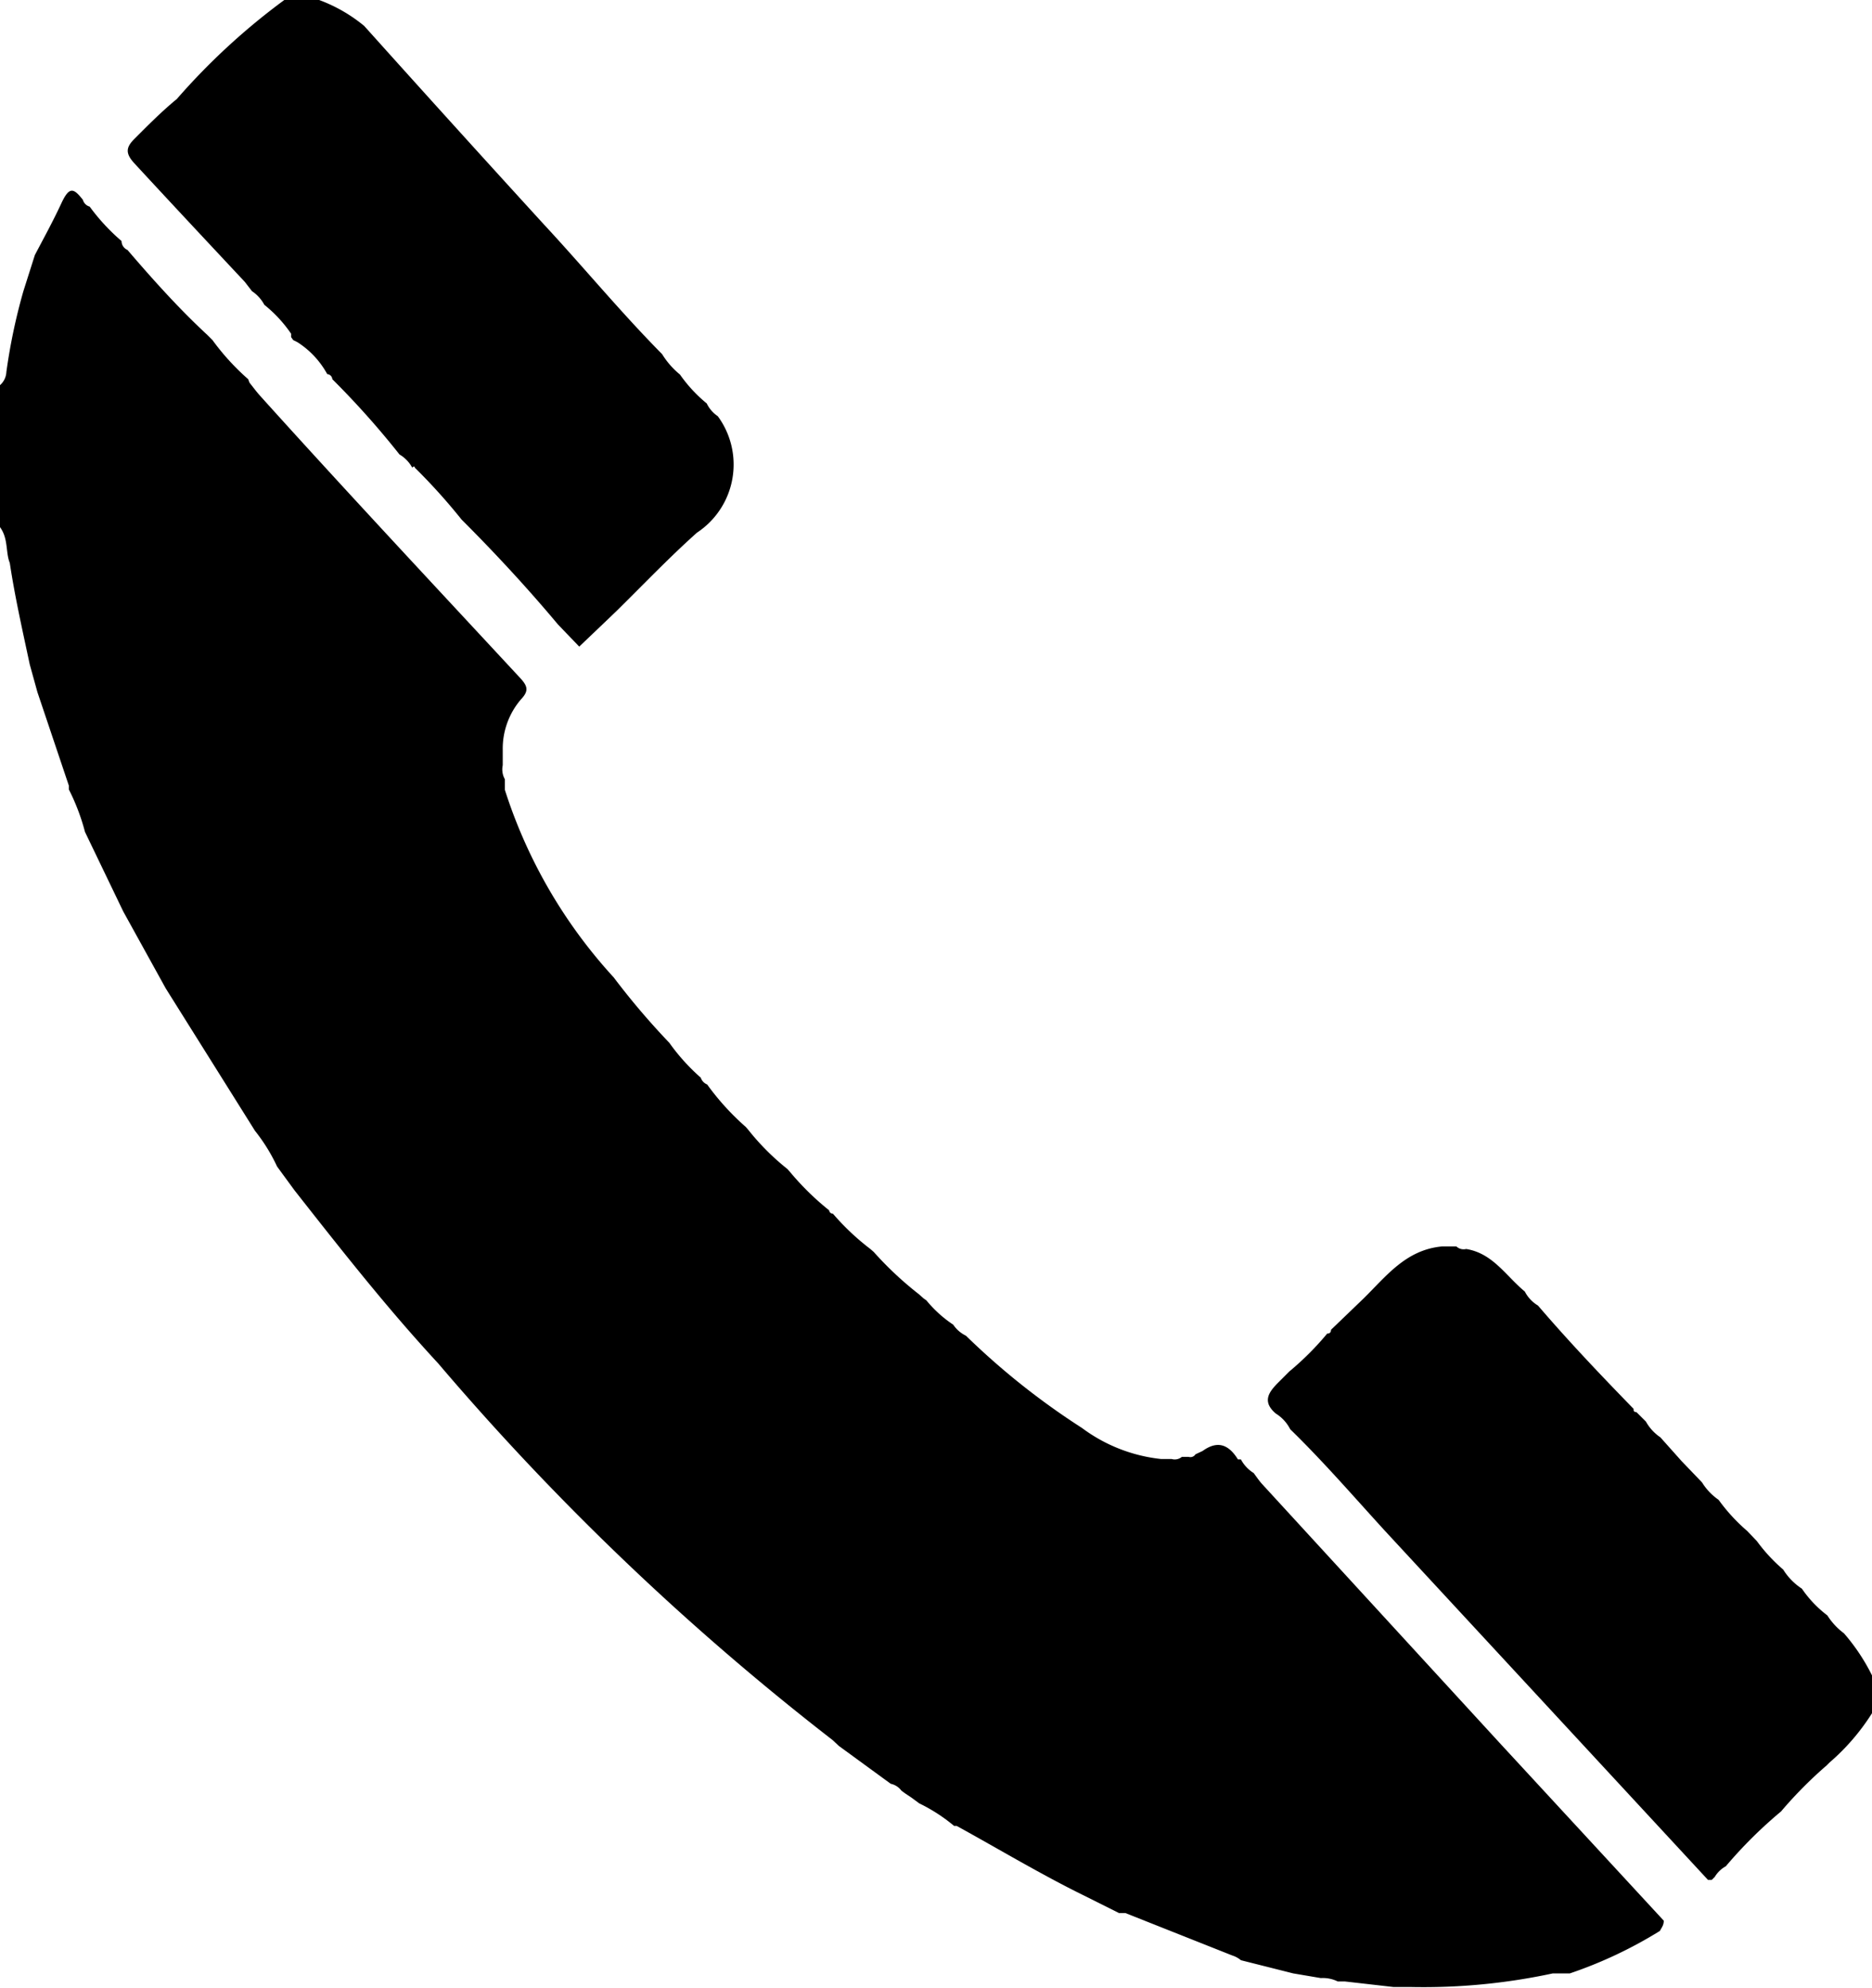 <svg xmlns="http://www.w3.org/2000/svg" viewBox="0 0 44.05 46.76">
    <defs>
        <style>
            .cls-1 {
                fill: #000;
            }
        </style>
    </defs>
    <g id="Capa_2" data-name="Capa 2">
        <g id="inicio-final">
            <path class="cls-1"
                d="M0,12.4V9.06a.44.44,0,0,0,.15-.31,13.65,13.65,0,0,1,.4-1.9L.82,6c.21-.4.43-.8.62-1.21s.29-.37.51-.09a.23.23,0,0,0,.16.16,4.81,4.81,0,0,0,.75.81A.23.23,0,0,0,3,5.88c.6.7,1.22,1.39,1.88,2L5,8a5.63,5.63,0,0,0,.84.92L5.87,9c.08.1.16.21.25.31,2,2.22,4.09,4.45,6.14,6.66.16.18.18.29,0,.48a1.78,1.78,0,0,0-.43,1.19V18a.47.47,0,0,0,.05.33l0,.25a11.86,11.86,0,0,0,2.56,4.41,17.46,17.46,0,0,0,1.31,1.54,4.77,4.77,0,0,0,.74.82.26.26,0,0,0,.15.16,6,6,0,0,0,.91,1l.06.07a5.72,5.72,0,0,0,.92.92l.07.08a6.38,6.38,0,0,0,.91.89.09.09,0,0,0,.09.08,5.77,5.77,0,0,0,.88.83l.08.07a8.15,8.15,0,0,0,1.07,1l.1.09.07.05v0h0a2.85,2.85,0,0,0,.63.57.76.76,0,0,0,.3.26,17.23,17.23,0,0,0,2.73,2.17,3.78,3.78,0,0,0,1.86.73h.25a.26.26,0,0,0,.24-.05l.16,0a.14.14,0,0,0,.16-.06l.17-.08c.36-.26.62-.14.83.2,0,0,.05,0,.07,0a.84.84,0,0,0,.3.32c.06.08.12.17.19.25l5.59,6.09,3.87,4.19c0,.11-.05.16-.09.24a10.24,10.24,0,0,1-2.12,1l-.16,0-.15,0h-.09a14.48,14.48,0,0,1-3.35.32h-.4l-1.14-.13h-.17a.8.8,0,0,0-.4-.08l-.65-.11-1.23-.31A.58.58,0,0,0,29,46l-2.52-1-.15,0-.82-.41c-1-.49-2-1.09-3-1.64,0,0,0,0-.06,0a4,4,0,0,0-.82-.53l-.19-.14-.15-.1-.08-.06a.42.42,0,0,0-.25-.16l-1.22-.89-.15-.14a62.23,62.23,0,0,1-9.28-8.86C9.08,30.74,8,29.36,6.93,28l-.41-.56A4.15,4.15,0,0,0,6,26.6l-.1-.16-2-3.19-1-1.81L2,19.57a5,5,0,0,0-.38-1s0-.08,0-.09h0l-.74-2.2-.18-.65c-.17-.8-.35-1.59-.47-2.39C.13,13,.2,12.67,0,12.4Z" />
            <path class="cls-1"
                d="M6.69,0h.82A3.65,3.65,0,0,1,8.57.61q2.1,2.34,4.22,4.66c.93,1,1.82,2.08,2.79,3.06a1.91,1.91,0,0,0,.42.48,3.39,3.39,0,0,0,.63.68.76.76,0,0,0,.26.3,1.92,1.92,0,0,1-.49,2.74c-.65.58-1.26,1.22-1.88,1.83l-.25.24-.64.61-.5-.52c-.72-.86-1.48-1.68-2.27-2.47A14,14,0,0,0,9.76,11s0-.06-.06,0a.81.81,0,0,0-.3-.31A20,20,0,0,0,7.82,8.92.13.13,0,0,0,7.7,8.8,2.07,2.07,0,0,0,7,8.05L6.9,8l-.05-.07,0-.08a3.14,3.14,0,0,0-.63-.68.89.89,0,0,0-.29-.32l-.17-.22C4.88,5.69,4,4.75,3.16,3.84c-.21-.23-.2-.37,0-.57s.63-.64,1-.94A15.65,15.65,0,0,1,6.69,0Z" />
            <path class="cls-1"
                d="M44.05,39.41v.89a5.16,5.16,0,0,1-1,1.16l-.07.07a9.92,9.92,0,0,0-1.07,1.08,10.56,10.56,0,0,0-1.3,1.29.69.69,0,0,0-.26.25l-.07.07-.09,0L32.58,36c-.73-.8-1.44-1.62-2.22-2.38a.93.93,0,0,0-.34-.37c-.34-.29-.15-.52.07-.74l.25-.25a6.8,6.8,0,0,0,.89-.89q.09,0,.09-.09l.76-.73c.54-.53,1-1.15,1.85-1.23h.34a.25.25,0,0,0,.23.06c.63.1.94.64,1.38,1a.82.82,0,0,0,.31.33c.72.84,1.48,1.64,2.25,2.43,0,.05,0,.07.07.08l.22.22a1.09,1.09,0,0,0,.34.37l.5.56.48.5a1.38,1.38,0,0,0,.39.41,4.21,4.21,0,0,0,.67.73l.23.24a3.94,3.94,0,0,0,.62.67,1.45,1.45,0,0,0,.44.45A2.7,2.7,0,0,0,43,38a1.56,1.56,0,0,0,.39.42A4.68,4.68,0,0,1,44.05,39.41Z" />
        </g>
    </g>
</svg>